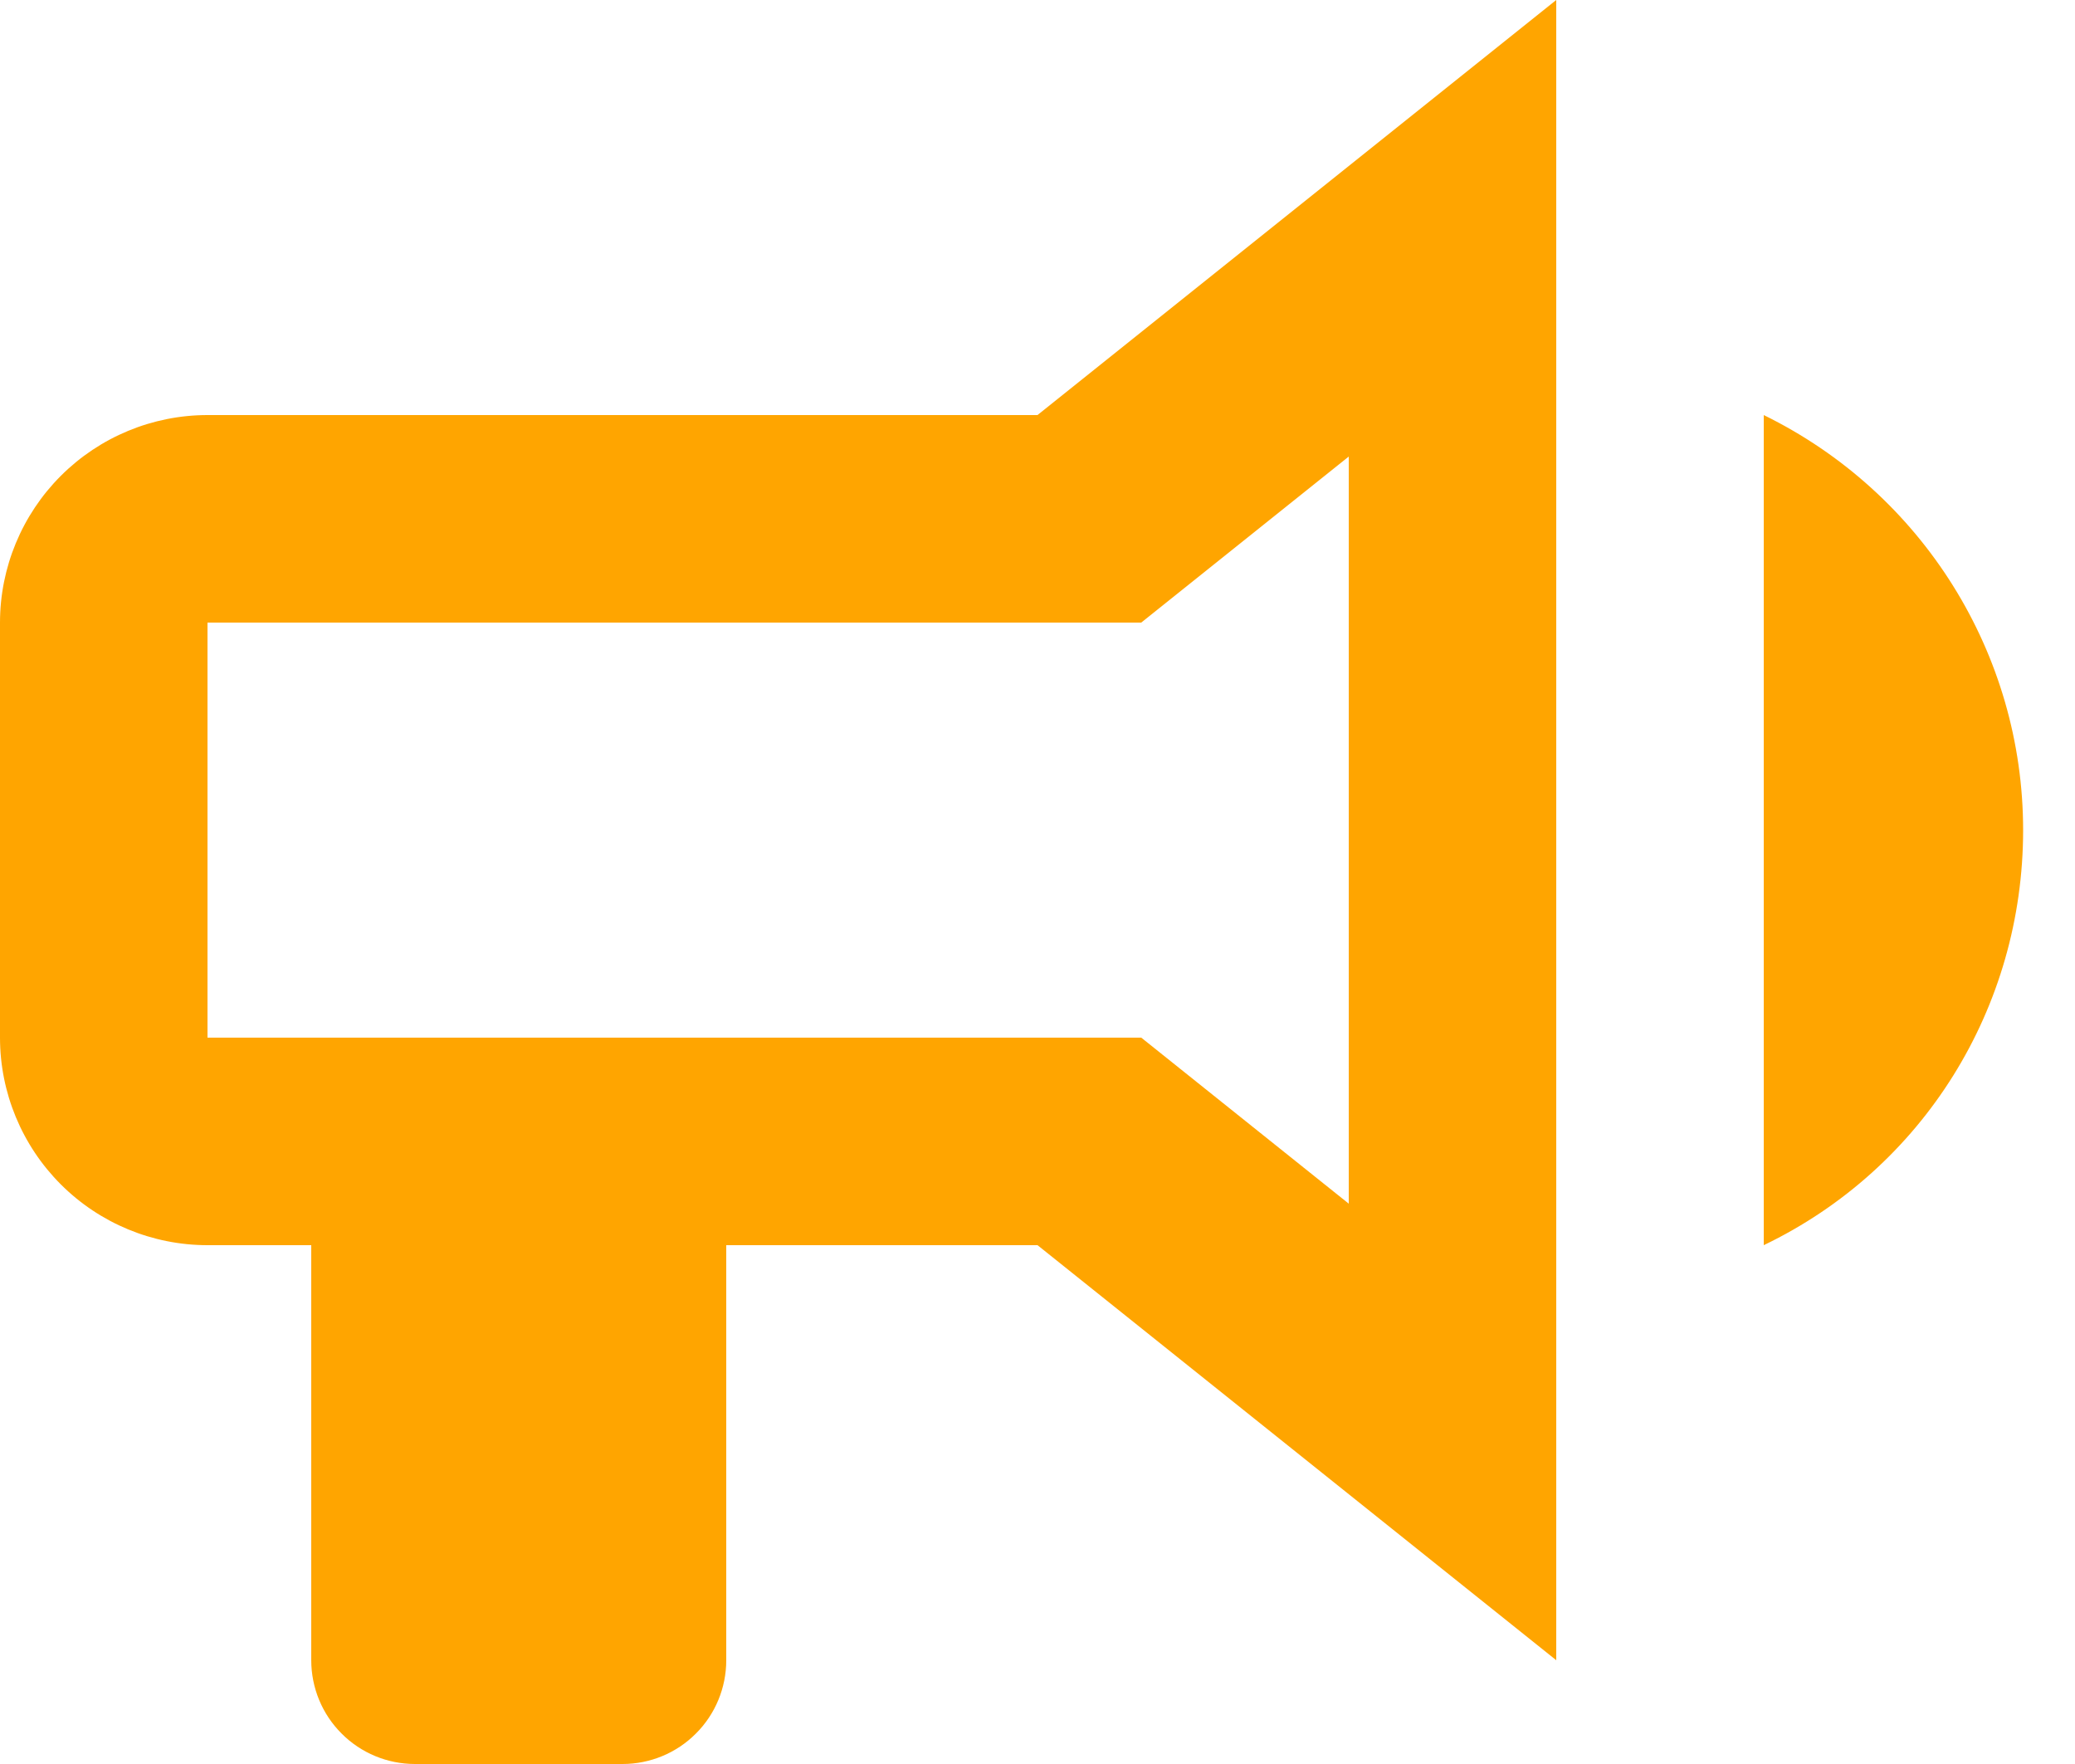 <svg width="20" height="17" viewBox="0 0 20 17" fill="none" xmlns="http://www.w3.org/2000/svg">
<path d="M10 4H2C1.47 4 0.961 4.211 0.586 4.586C0.211 4.961 0 5.47 0 6V10C0 10.53 0.211 11.039 0.586 11.414C0.961 11.789 1.47 12 2 12H3V16C3 16.265 3.105 16.52 3.293 16.707C3.48 16.895 3.735 17 4 17H6C6.265 17 6.52 16.895 6.707 16.707C6.895 16.52 7 16.265 7 16V12H10L15 16V0L10 4ZM13 11.6L11 10H2V6H11L13 4.4V11.6ZM19.5 8C19.5 9.71 18.54 11.26 17 12V4C18.53 4.75 19.5 6.3 19.5 8Z" fill="#FFA500"/>
</svg>
